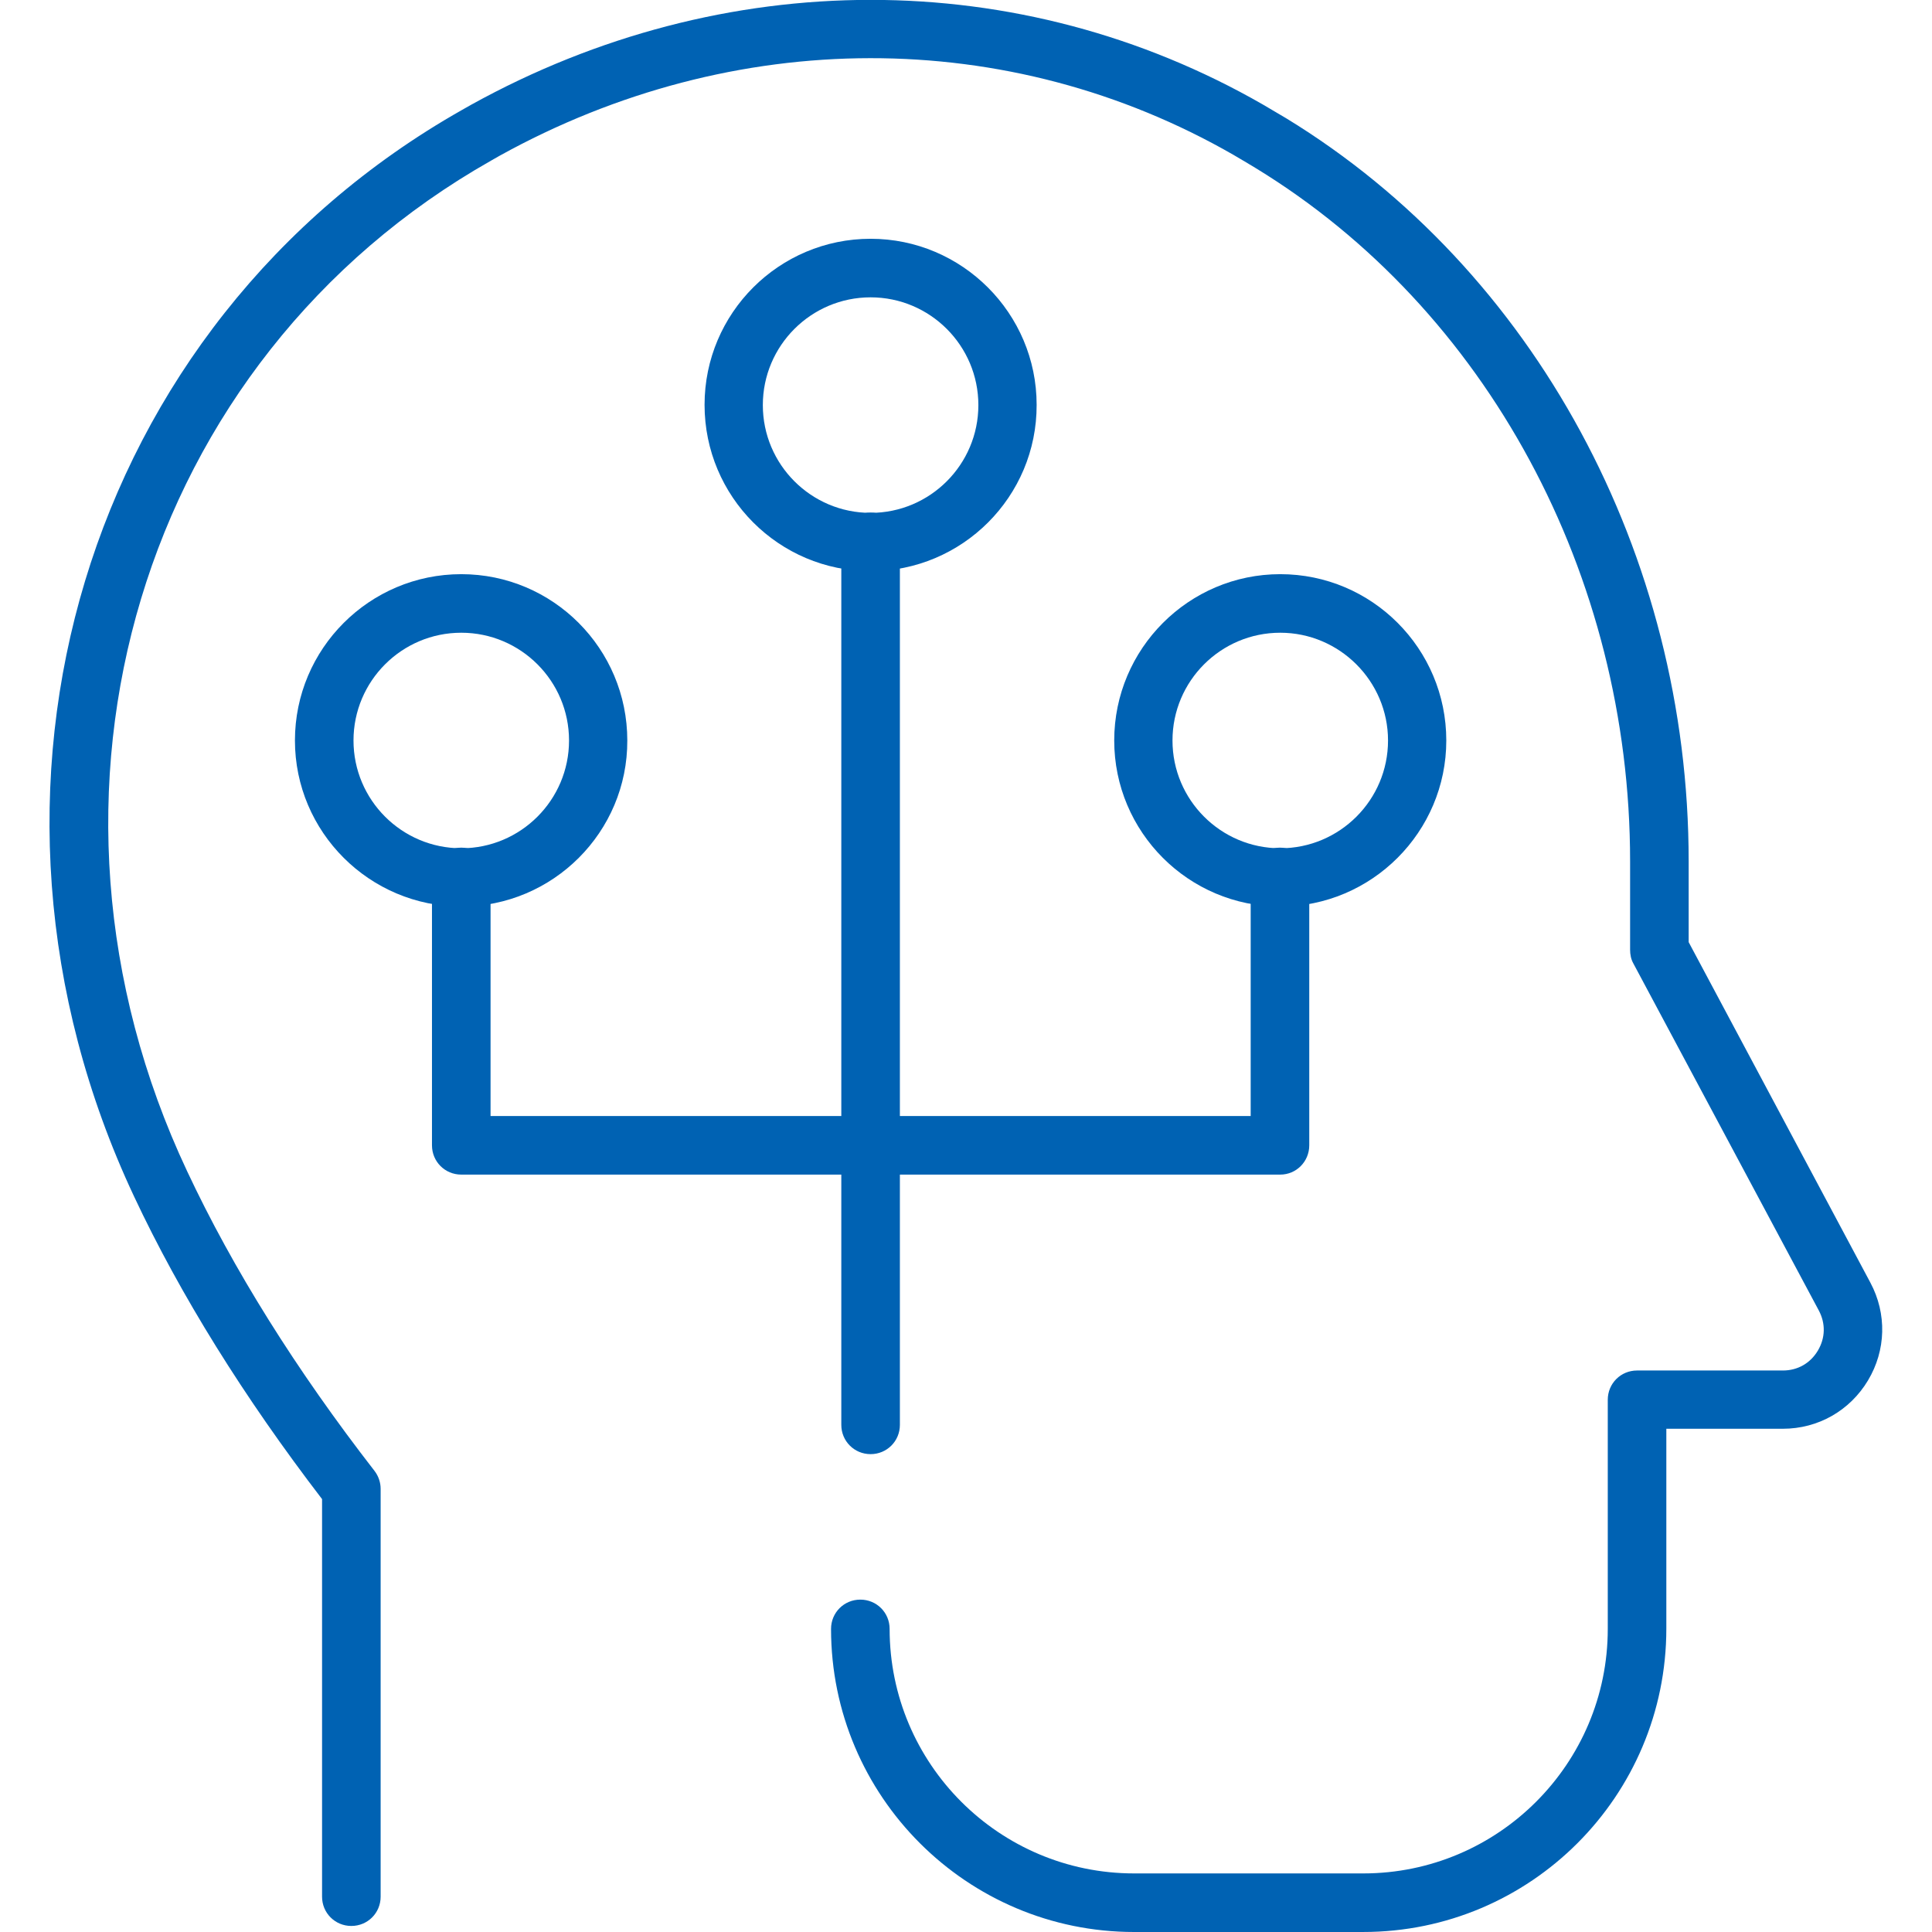 <svg xmlns="http://www.w3.org/2000/svg" version="1.1" viewBox="0 0 100 100">
 <path d="m70.562 100h-11.859c-8.656 0-15.688-7.031-15.688-15.688 0-0.844 0.672-1.516 1.516-1.516s1.516 0.672 1.516 1.516c0 6.984 5.672 12.656 12.656 12.656h11.859c6.984 0 12.656-5.672 12.656-12.656v-11.859c0-0.844 0.672-1.516 1.516-1.516h7.547c0.766 0 1.422-0.375 1.812-1.031s0.406-1.406 0.047-2.078l-9.594-17.953c-0.125-0.219-0.172-0.469-0.172-0.719v-4.578c0-14.828-7.422-28.578-19.375-35.875-0.375-0.234-0.766-0.453-1.156-0.688-11.641-6.688-25.844-6.672-37.984 0.047l-0.438 0.25c-18.156 10.281-24.922 32.781-15.734 52.312 2.375 5.062 5.641 10.281 9.703 15.516 0.203 0.266 0.312 0.594 0.312 0.922v21.109c0 0.844-0.672 1.516-1.516 1.516s-1.516-0.672-1.516-1.516v-20.578c-4.047-5.281-7.328-10.547-9.734-15.672-9.859-21-2.562-45.172 16.984-56.234l0.469-0.266c13.078-7.234 28.391-7.234 40.969-0.016 0.406 0.234 0.812 0.484 1.219 0.719 12.844 7.844 20.828 22.578 20.828 38.453v4.188l9.406 17.625c0.859 1.609 0.812 3.5-0.125 5.062s-2.578 2.5-4.406 2.5h-6.031v10.344c0 8.672-7.031 15.703-15.688 15.703z" fill="#0062B3"/>
 <path d="m45.062 29.562c-4.75 0-8.594-3.859-8.594-8.609s3.859-8.594 8.594-8.594 8.594 3.859 8.594 8.594c0.016 4.75-3.844 8.609-8.594 8.609zm0-14.172c-3.078 0-5.578 2.5-5.578 5.578s2.5 5.578 5.578 5.578 5.578-2.5 5.578-5.578-2.5-5.578-5.578-5.578z" fill="#0062B3"/>
 <path d="m45.062 75.266c-0.844 0-1.516-0.672-1.516-1.516v-45.703c0-0.844 0.672-1.516 1.516-1.516s1.516 0.672 1.516 1.516v45.703c0 0.844-0.672 1.516-1.516 1.516z" fill="#0062B3"/>
 <path d="m23.875 46.922c-4.75 0-8.609-3.859-8.609-8.594 0-4.75 3.859-8.609 8.609-8.609s8.594 3.859 8.594 8.609c0.016 4.734-3.844 8.594-8.594 8.594zm0-14.172c-3.078 0-5.578 2.5-5.578 5.578s2.5 5.578 5.578 5.578 5.578-2.5 5.578-5.578-2.5-5.578-5.578-5.578z" fill="#0062B3"/>
 <path d="m66.266 46.922c-4.75 0-8.594-3.859-8.594-8.594 0-4.75 3.859-8.609 8.594-8.609 4.75 0 8.594 3.859 8.594 8.609 0 4.734-3.859 8.594-8.594 8.594zm0-14.172c-3.078 0-5.578 2.5-5.578 5.578s2.5 5.578 5.578 5.578 5.578-2.5 5.578-5.578-2.516-5.578-5.578-5.578z" fill="#0062B3"/>
 <path d="m66.266 60.797h-42.391c-0.844 0-1.516-0.672-1.516-1.516v-13.891c0-0.844 0.672-1.516 1.516-1.516s1.516 0.672 1.516 1.516v12.375h39.344v-12.375c0-0.844 0.672-1.516 1.516-1.516s1.516 0.672 1.516 1.516v13.891c0 0.844-0.672 1.516-1.5 1.516z" fill="#0062B3"/></svg>